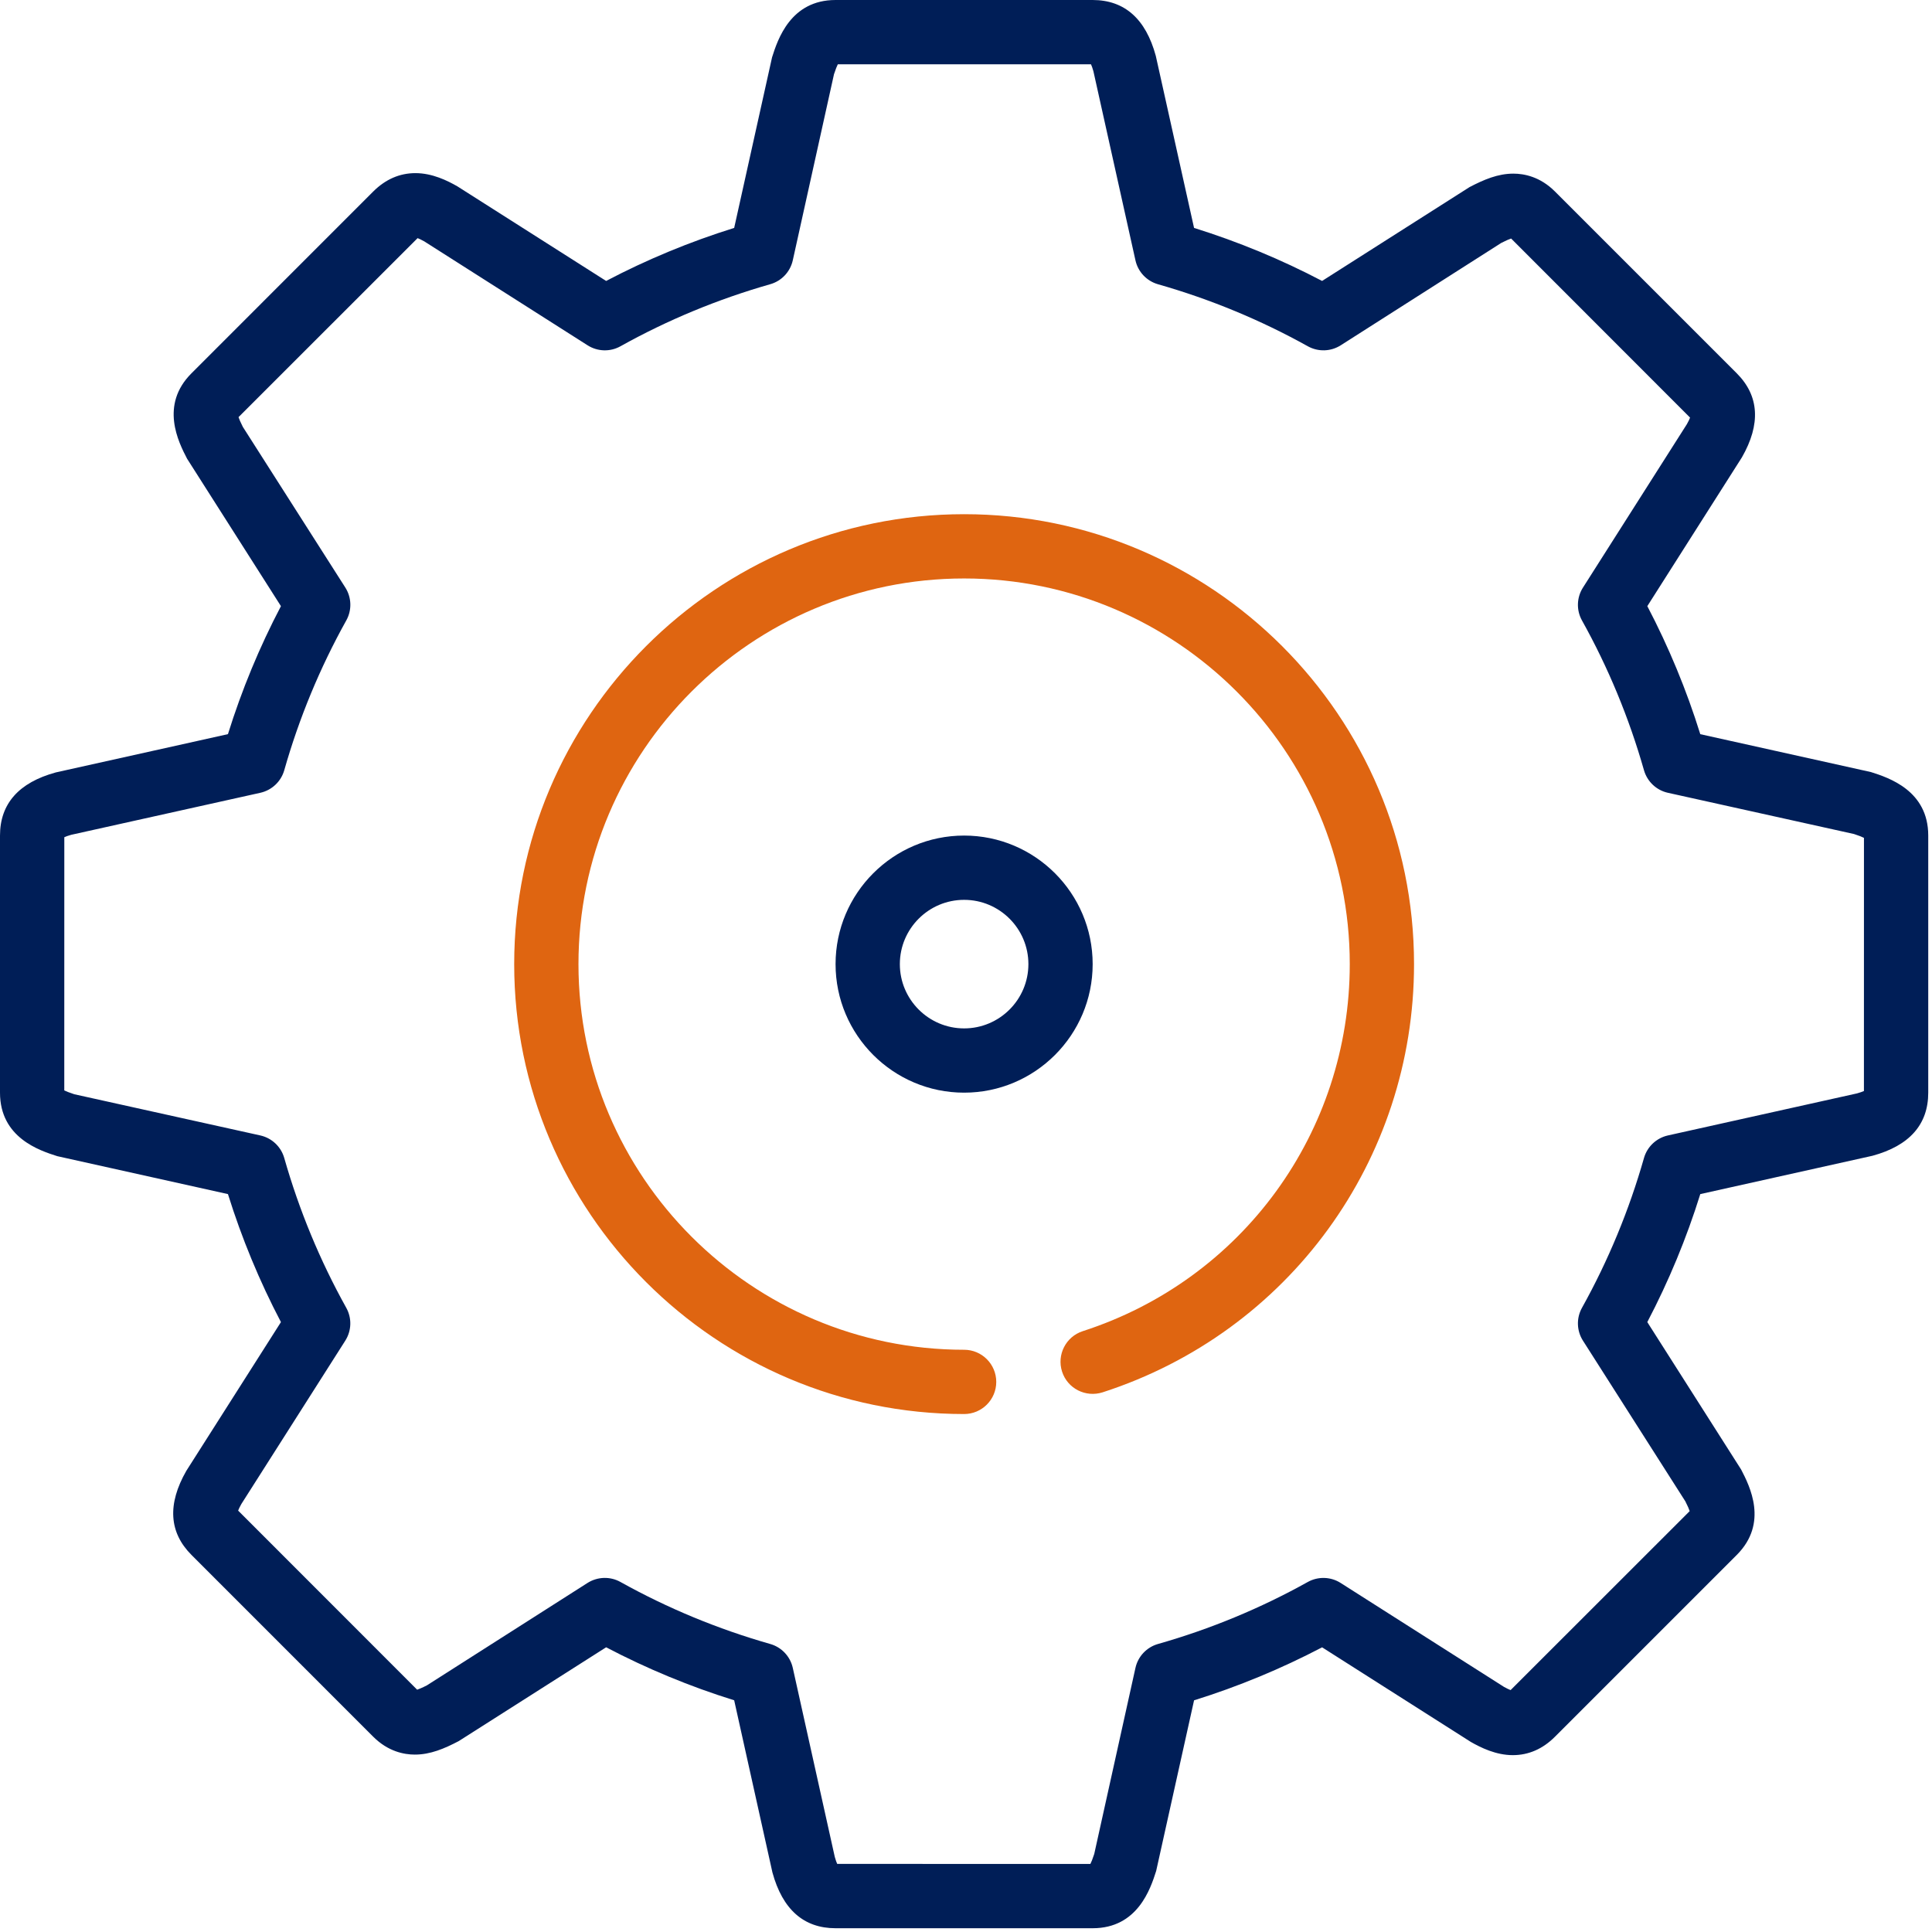 <svg xmlns="http://www.w3.org/2000/svg" xmlns:xlink="http://www.w3.org/1999/xlink" width="268px" height="268px" viewBox="0 0 268 268"><title>02</title><desc>Created with Sketch.</desc><g id="Page-1" stroke="none" stroke-width="1" fill="none" fill-rule="evenodd"><g id="02-1-1---Services-&amp;-Product-list-Copy-2" transform="translate(-1134, -1410)" fill-rule="nonzero"><g id="02" transform="translate(1134, 1410)"><path d="M133.739,71.327 C99.324,71.327 71.327,99.323 71.327,133.739 C71.327,168.155 99.324,196.15 133.739,196.15 C136.199,196.15 138.197,194.153 138.197,191.693 C138.197,189.232 136.199,187.234 133.739,187.234 C104.241,187.234 80.243,163.237 80.243,133.739 C80.243,104.241 104.241,80.243 133.739,80.243 C163.237,80.243 187.234,104.241 187.234,133.739 C187.234,157.041 172.354,177.498 150.198,184.653 C147.857,185.411 146.569,187.925 147.327,190.27 C148.085,192.611 150.586,193.886 152.944,193.141 C178.787,184.791 196.15,160.919 196.15,133.738 C196.15,99.324 168.154,71.327 133.739,71.327 Z" id="Path" fill="#DF6511"></path><path d="M133.739,115.907 C123.904,115.907 115.907,123.905 115.907,133.739 C115.907,143.573 123.905,151.57 133.739,151.57 C143.573,151.57 151.57,143.573 151.57,133.739 C151.57,123.904 143.573,115.907 133.739,115.907 Z M133.739,142.655 C128.822,142.655 124.823,138.656 124.823,133.739 C124.823,128.822 128.821,124.823 133.739,124.823 C138.656,124.823 142.655,128.821 142.655,133.739 C142.655,138.656 138.656,142.655 133.739,142.655 Z" id="Shape" fill="#001E57"></path><path d="M259.529,107.098 L235.857,101.842 C233.945,95.699 231.479,89.748 228.51,84.081 L241.63,63.445 C244.274,58.827 244.033,54.9 240.913,51.779 L215.694,26.56 C213.648,24.514 211.428,24.086 209.93,24.086 C207.763,24.086 205.828,24.924 203.849,25.954 L183.396,38.971 C177.73,35.998 171.774,33.532 165.635,31.616 L160.326,7.743 C158.931,2.608 155.984,0.005 151.57,0 L115.907,0 C109.665,0 107.882,5.474 107.098,7.949 L101.842,31.616 C95.694,33.533 89.743,35.998 84.081,38.972 L63.445,25.848 C62.072,25.063 59.977,24.016 57.627,24.016 C55.443,24.016 53.477,24.871 51.778,26.561 L26.565,51.779 C22.143,56.193 24.755,61.324 25.95,63.629 L38.971,84.082 C35.998,89.748 33.532,95.704 31.62,101.838 L7.743,107.147 C2.603,108.551 0,111.498 0,115.907 L0,151.571 C0,157.812 5.474,159.595 7.949,160.38 L31.62,165.64 C33.533,171.77 35.998,177.726 38.971,183.396 L25.847,204.027 C23.199,208.646 23.44,212.573 26.565,215.698 L51.779,240.917 C53.83,242.963 56.045,243.391 57.548,243.391 C59.71,243.391 61.649,242.557 63.628,241.523 L84.081,228.506 C89.748,231.48 95.699,233.945 101.842,235.857 L107.147,259.734 C108.547,264.87 111.494,267.478 115.907,267.478 L151.571,267.478 C157.808,267.478 159.595,262.003 160.38,259.529 L165.636,235.862 C171.774,233.949 177.73,231.48 183.397,228.511 L204.028,241.635 C205.406,242.42 207.505,243.467 209.85,243.467 C212.039,243.467 214.01,242.607 215.699,240.913 L240.914,215.698 C245.332,211.281 242.719,206.149 241.524,203.849 L228.507,183.396 C231.481,177.725 233.946,171.774 235.858,165.64 L259.735,160.326 C264.875,158.93 267.479,155.984 267.479,151.57 L267.479,115.907 C267.479,109.666 261.999,107.883 259.529,107.098 Z M258.557,151.343 C258.352,151.433 258.04,151.553 257.594,151.673 L231.368,157.504 C229.772,157.861 228.497,159.06 228.047,160.633 C225.988,167.873 223.09,174.868 219.448,181.412 C218.65,182.843 218.703,184.595 219.581,185.973 L233.789,208.267 C234.128,208.931 234.301,209.354 234.386,209.618 L209.546,234.444 C209.337,234.364 209.038,234.23 208.633,234.003 L185.968,219.581 C184.591,218.703 182.839,218.654 181.408,219.448 C174.868,223.094 167.882,225.987 160.634,228.047 C159.06,228.497 157.857,229.772 157.505,231.368 L151.789,257.175 C151.557,257.893 151.379,258.316 151.254,258.561 L116.134,258.553 C116.041,258.347 115.925,258.04 115.8,257.594 L109.974,231.368 C109.621,229.772 108.418,228.497 106.844,228.047 C99.596,225.983 92.606,223.089 86.07,219.447 C84.639,218.649 82.892,218.703 81.505,219.576 L59.215,233.788 C58.547,234.131 58.119,234.3 57.864,234.39 L33.033,209.546 C33.114,209.34 33.248,209.037 33.479,208.632 L47.896,185.972 C48.774,184.59 48.828,182.843 48.03,181.411 C44.384,174.863 41.49,167.872 39.43,160.633 C38.98,159.059 37.705,157.86 36.109,157.504 L10.298,151.788 C9.585,151.556 9.161,151.378 8.916,151.258 L8.921,116.134 C9.126,116.045 9.433,115.924 9.884,115.8 L36.11,109.973 C37.706,109.616 38.981,108.417 39.431,106.844 C41.49,99.599 44.388,92.609 48.035,86.065 C48.832,84.634 48.779,82.882 47.901,81.5 L33.684,59.211 C33.346,58.547 33.176,58.127 33.087,57.864 L57.927,33.033 C58.137,33.114 58.435,33.248 58.841,33.475 L81.51,47.901 C82.891,48.779 84.644,48.832 86.074,48.03 C92.601,44.388 99.587,41.495 106.844,39.426 C108.418,38.981 109.621,37.705 109.974,36.105 L115.689,10.294 C115.921,9.585 116.099,9.162 116.219,8.916 L151.339,8.921 C151.433,9.126 151.549,9.433 151.673,9.879 L157.505,36.11 C157.857,37.706 159.06,38.981 160.634,39.431 C167.878,41.495 174.872,44.388 181.412,48.031 C182.848,48.828 184.591,48.78 185.977,47.901 L208.263,33.69 C208.936,33.346 209.359,33.177 209.618,33.088 L234.44,57.928 C234.364,58.137 234.23,58.436 233.998,58.841 L219.581,81.51 C218.703,82.888 218.65,84.639 219.448,86.071 C223.09,92.602 225.983,99.592 228.047,106.845 C228.497,108.418 229.772,109.622 231.368,109.974 L257.184,115.693 C257.893,115.921 258.316,116.099 258.562,116.224 L258.557,151.343 Z" id="Shape" fill="#001E57"></path></g></g></g></svg>